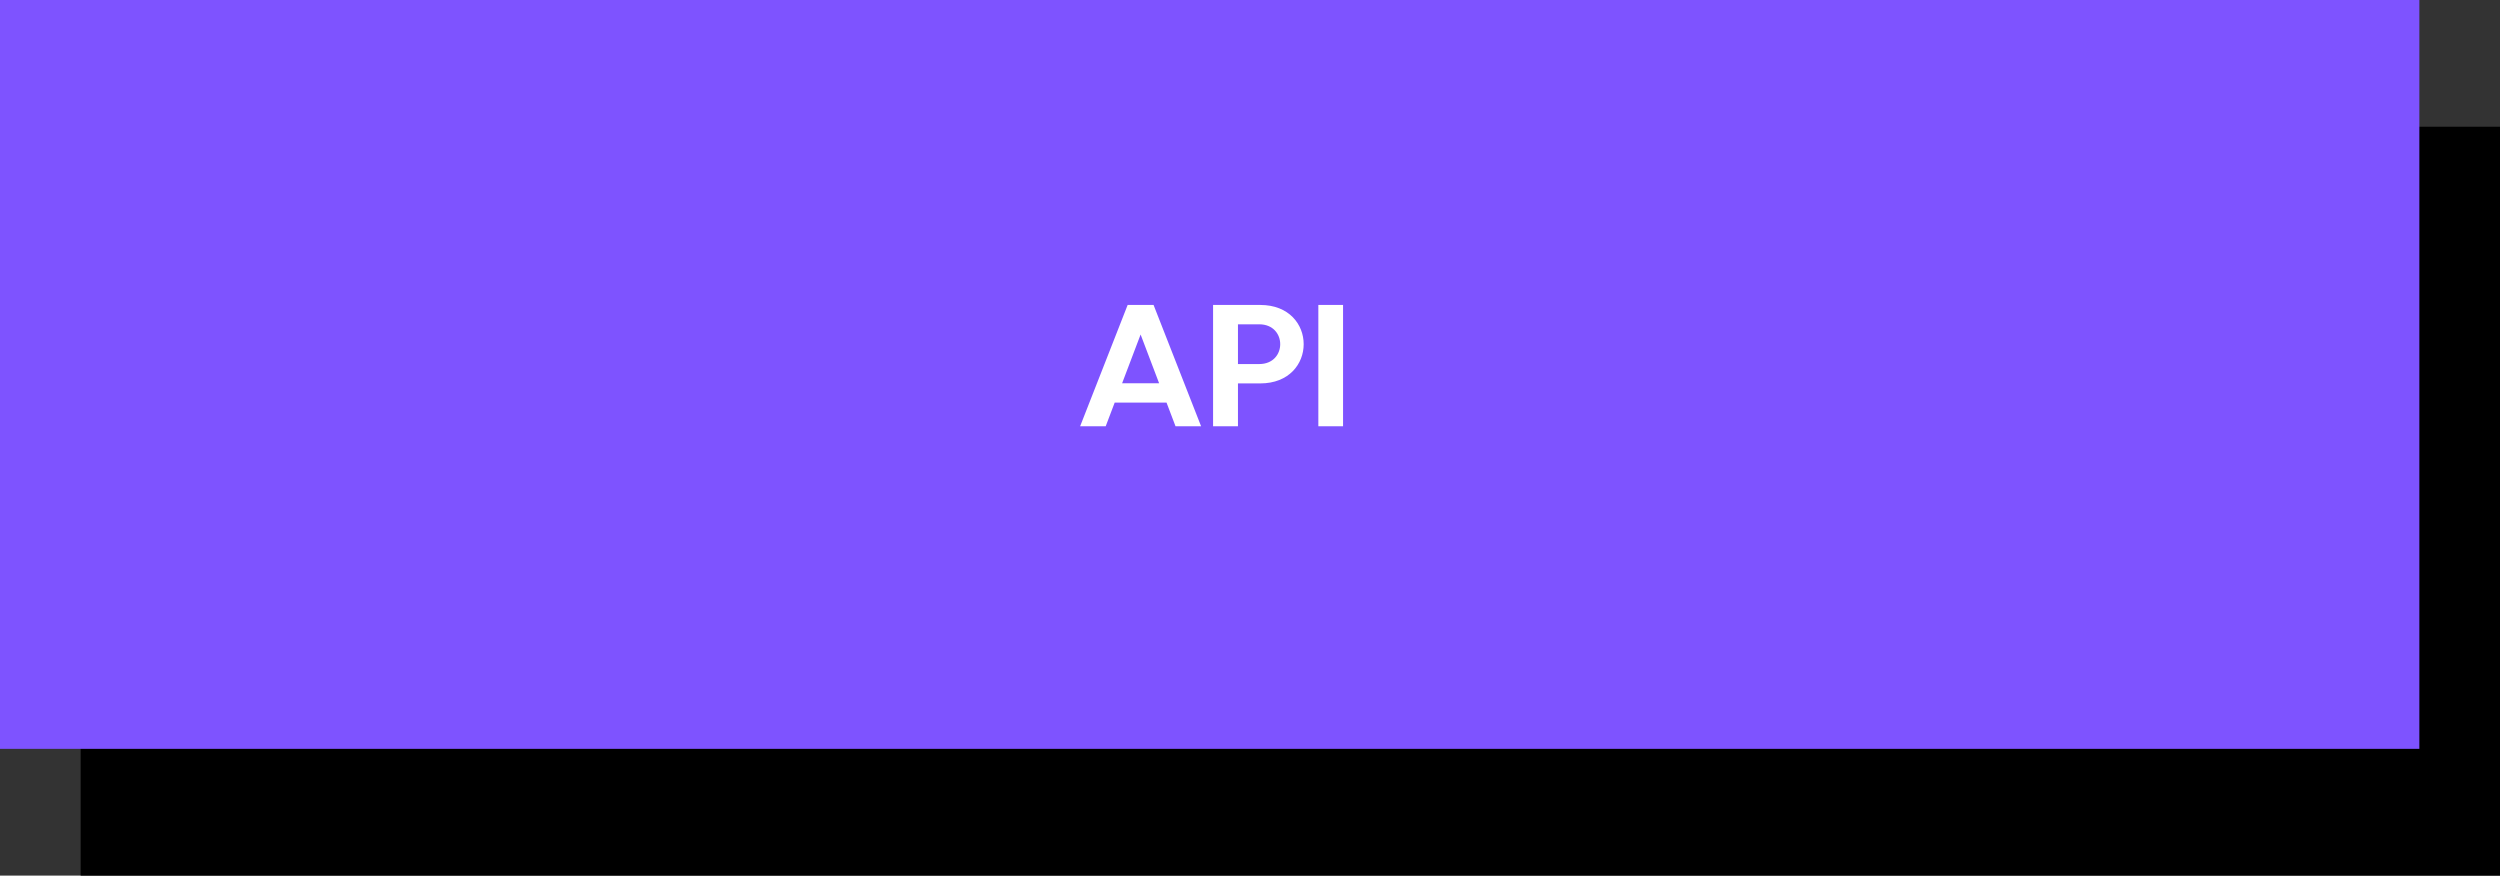 <?xml version="1.0" encoding="UTF-8"?> <svg xmlns="http://www.w3.org/2000/svg" width="217" height="76" viewBox="0 0 217 76" fill="none"><rect x="0" y="0" width="217" height="76" fill="#333333" stroke="none"/><rect x="7" y="11" width="210" height="65" fill="black"></rect><rect width="210" height="65" fill="#7E53FF"></rect><path d="M93.755 37L97.88 26.47H100.13L104.255 37H102.035L101.255 34.945H96.755L95.975 37H93.755ZM97.4 33.265H100.61L99.005 29.035L97.4 33.265ZM107.455 33.28V37H105.295V26.47H109.39C114.415 26.47 114.415 33.28 109.39 33.28H107.455ZM107.455 31.6H109.3C111.73 31.6 111.73 28.15 109.3 28.15H107.455V31.6ZM114.432 37V26.47H116.577V37H114.432Z" fill="white"></path></svg> 
